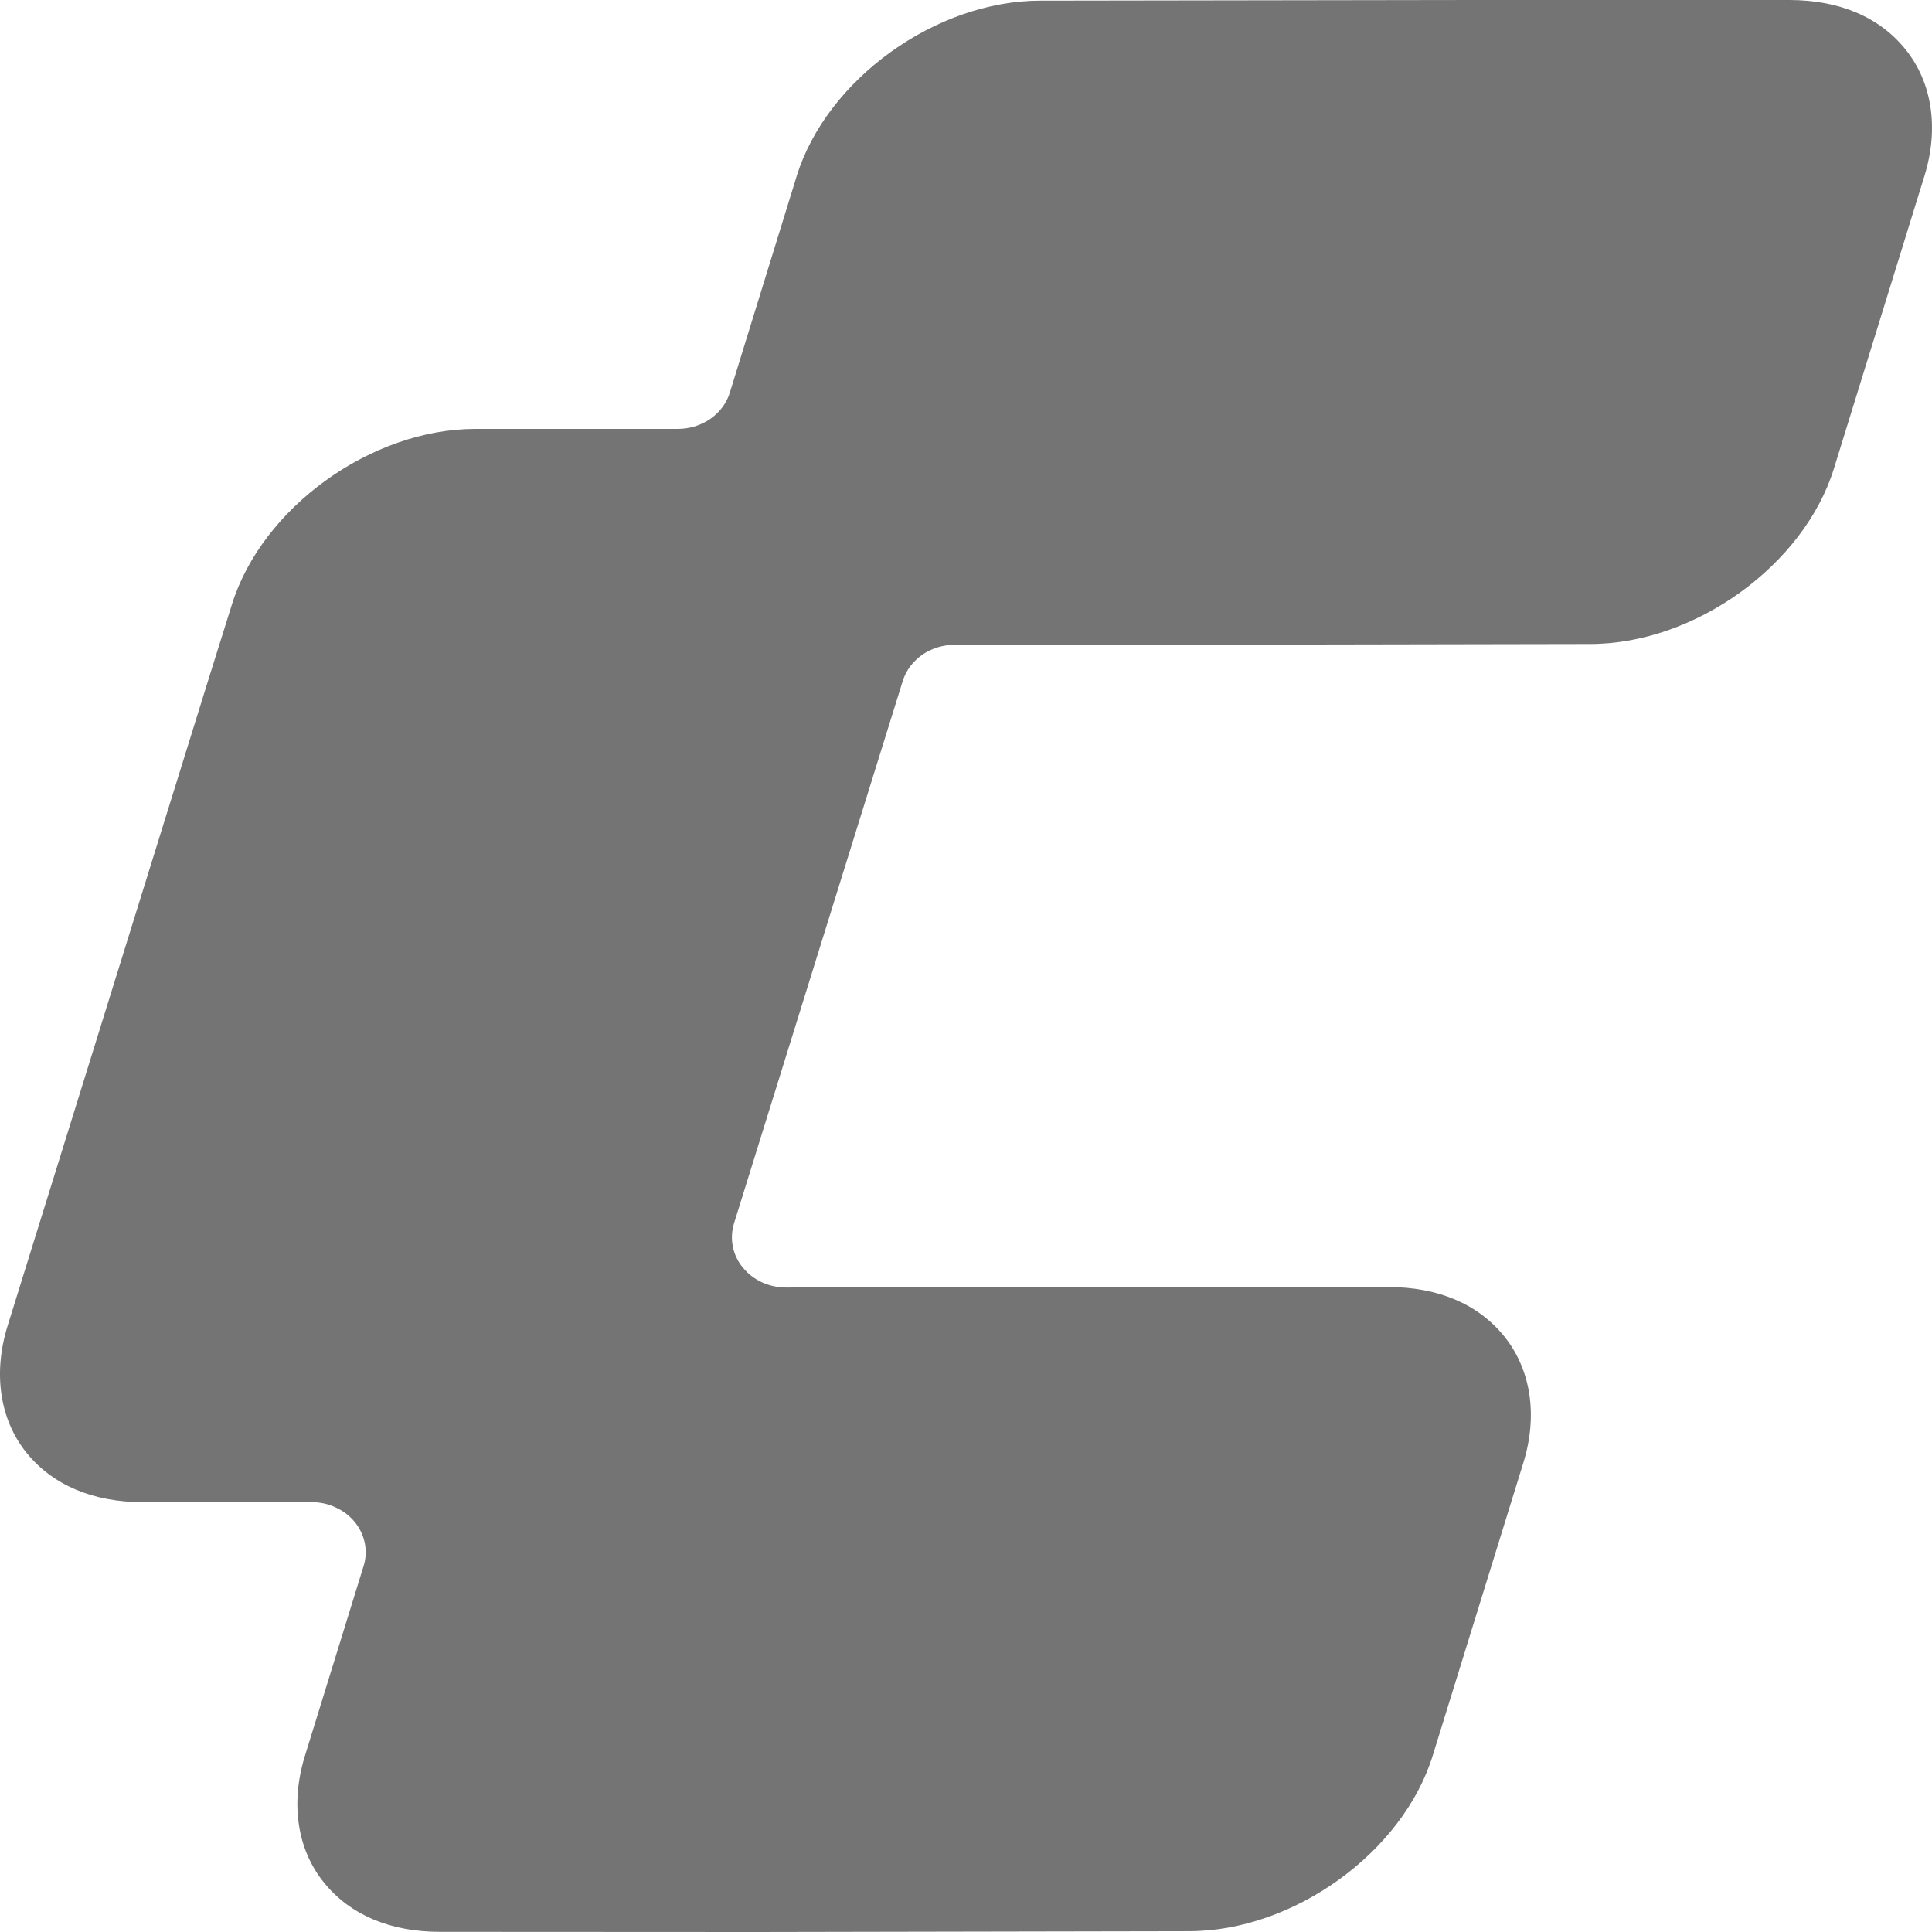 <svg preserveAspectRatio="none" width="100%" height="100%" overflow="visible" style="display: block;" viewBox="0 0 12 12" fill="none" xmlns="http://www.w3.org/2000/svg">
<path id="Vector" fill-rule="evenodd" clip-rule="evenodd" d="M2.733 11.999C2.424 11.999 2.175 11.894 2.013 11.694C1.846 11.489 1.803 11.203 1.893 10.909L2.258 9.728C2.273 9.681 2.275 9.632 2.266 9.585C2.256 9.537 2.235 9.492 2.204 9.454C2.172 9.415 2.132 9.384 2.085 9.363C2.039 9.341 1.988 9.33 1.936 9.33H0.886C0.577 9.33 0.328 9.224 0.166 9.025C-0.001 8.819 -0.044 8.533 0.046 8.239L1.301 4.2L1.44 3.756C1.626 3.154 2.305 2.664 2.953 2.664H4.21C4.36 2.664 4.492 2.572 4.533 2.439L4.948 1.095C5.134 0.493 5.813 0.004 6.462 0.004L9.148 0H11.114C11.423 0 11.672 0.105 11.834 0.305C12.001 0.51 12.044 0.796 11.954 1.09L11.391 2.91C11.205 3.511 10.526 4 9.877 4L7.185 4.005H5.929C5.857 4.005 5.786 4.027 5.728 4.067C5.67 4.108 5.627 4.165 5.607 4.23L4.559 7.599C4.545 7.646 4.542 7.695 4.552 7.743C4.561 7.79 4.582 7.835 4.614 7.873C4.678 7.952 4.777 7.997 4.883 7.997L6.662 7.994H8.623C8.931 7.994 9.18 8.099 9.342 8.299C9.509 8.505 9.553 8.791 9.462 9.085L8.899 10.904C8.713 11.506 8.034 11.995 7.386 11.995L4.693 12L2.733 11.999Z" fill="#747474"/>
</svg>
